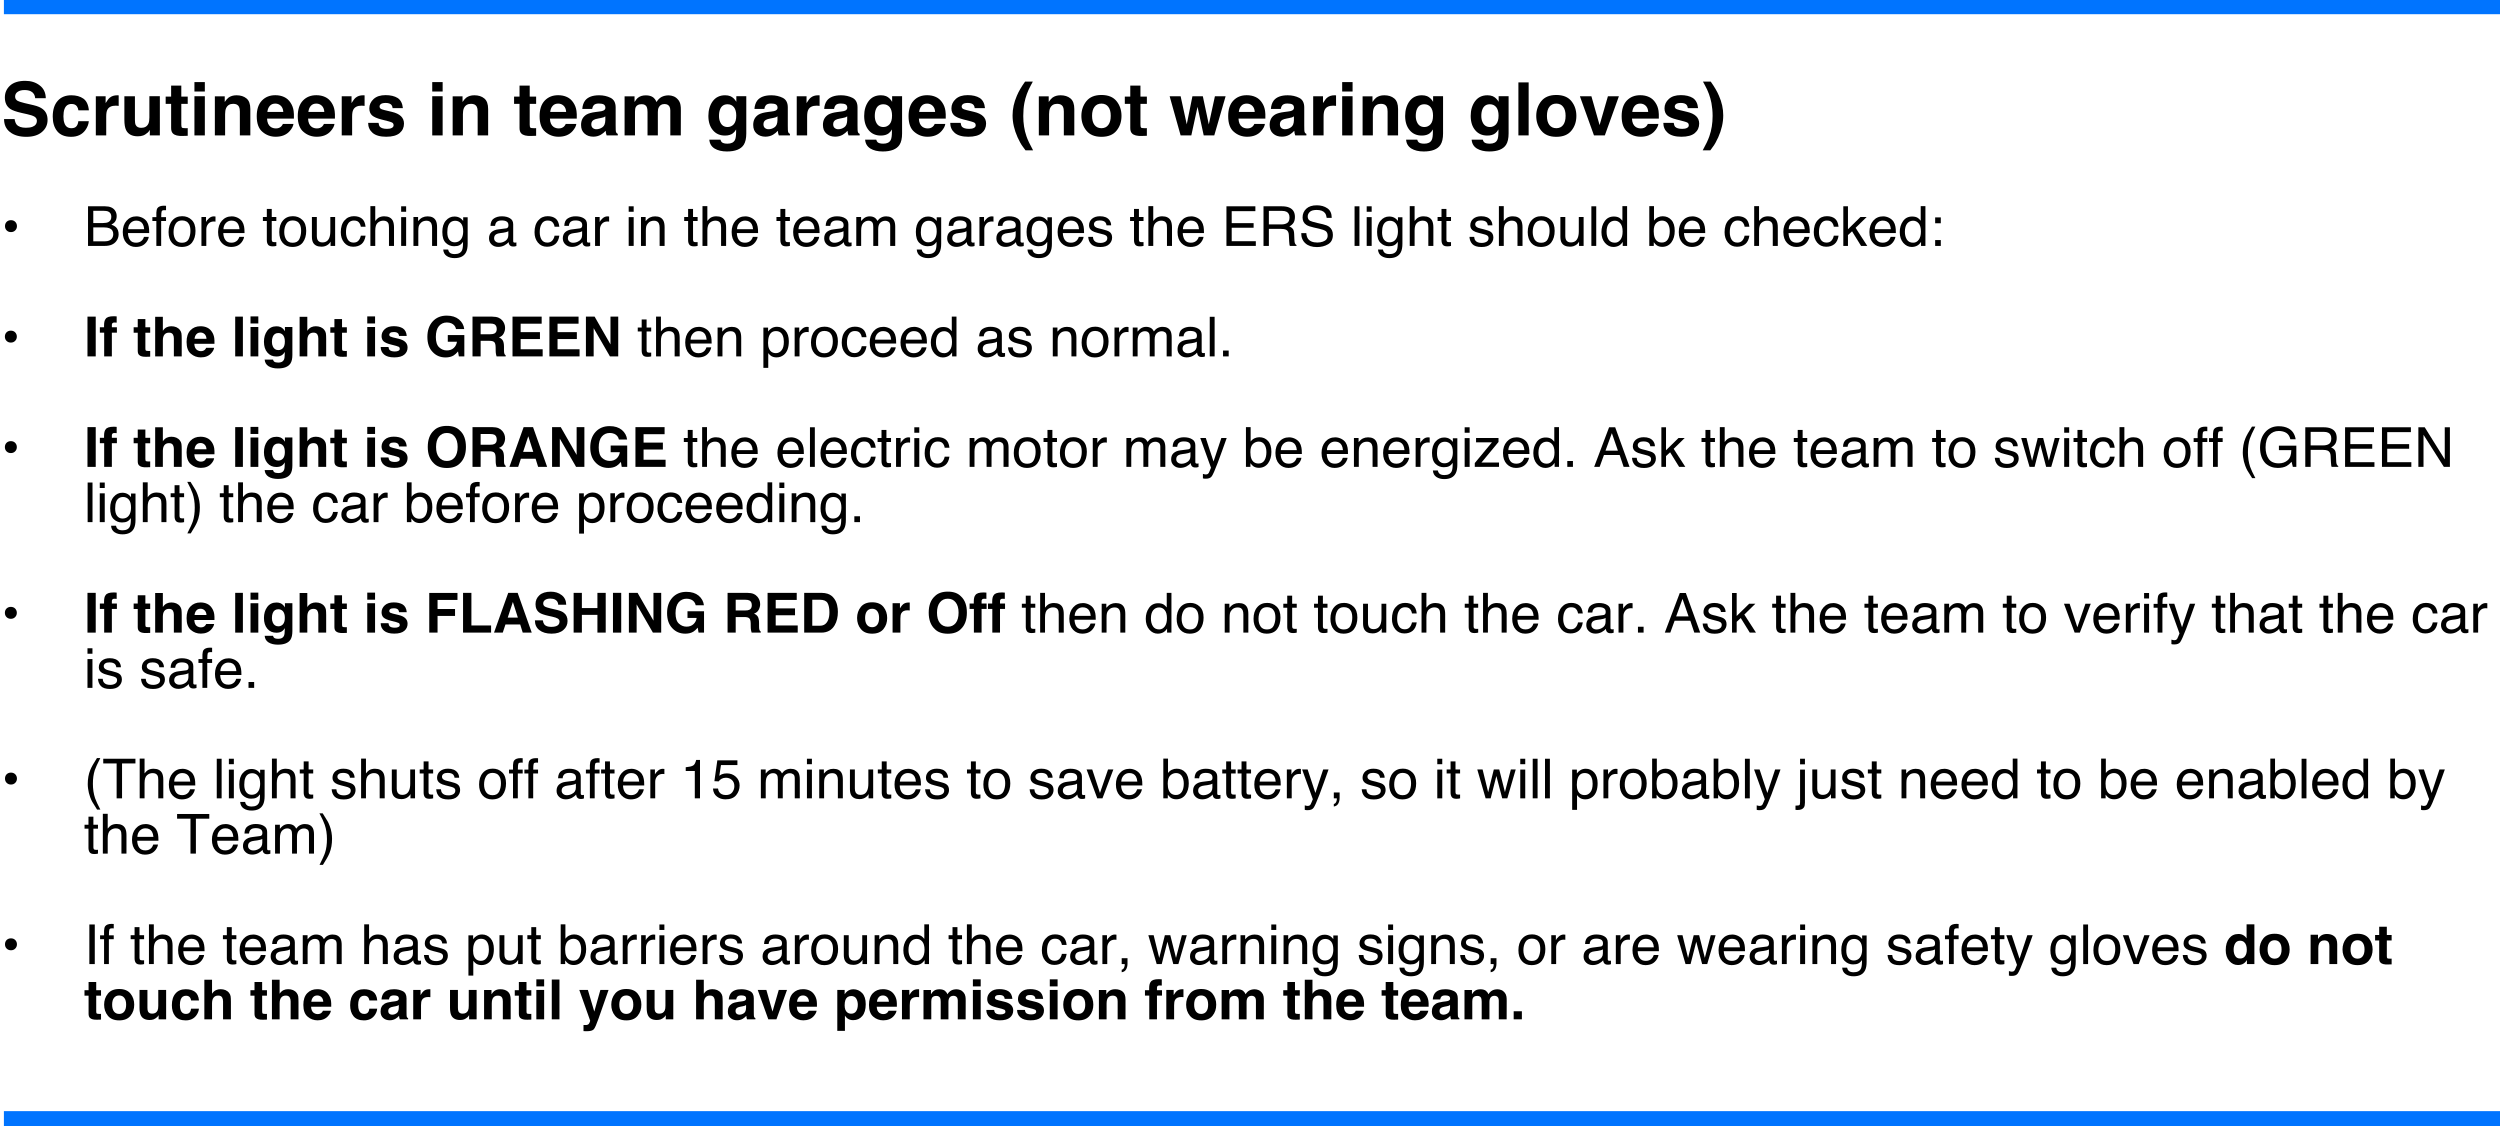 <?xml version="1.0" encoding="UTF-8"?><svg version="1.1" viewBox="0 0 2262 1020" xmlns="http://www.w3.org/2000/svg" xmlns:xlink="http://www.w3.org/1999/xlink"><defs><path d="M.521-.156C.517-.125.5-.093.471-.06 .426-.008.362.018.28.018 .212.018.152-.004.101-.048 .049-.091.023-.162.023-.261c0-.092.023-.163.07-.212C.14-.522.2-.546.275-.546c.044 0 .084.008.12.025 .035.016.064.042.087.078 .021.032.035.068.041.11 .004.024.005.06.004.105H.163c.002.054.019.091.05.113 .02.013.043.02.07.02 .028 0 .052-.008.07-.025 .009-.008.018-.021.025-.036h.143ZM.383-.319C.381-.356.369-.384.349-.403 .329-.422.305-.432.275-.432c-.032 0-.057.01-.075.031 -.018.02-.029.047-.033.082h.216Z" id="h"/><path d="M.208-.532V0H.067v-.532h.141Zm0-.192v.128H.067v-.128h.141Z" id="f"/><path d="M.525-.341H.383C.38-.361.374-.379.363-.395 .347-.417.323-.427.29-.427c-.047 0-.079.023-.096.07C.185-.333.18-.3.18-.259c0 .039.005.071.014.094 .016.045.048.067.094.067 .032 0 .055-.009.069-.027 .014-.017.022-.04.025-.068h.142c-.003.042-.019.082-.046.12C.434-.012.37.019.284.019 .199.019.136-.007.095-.058c-.04-.05-.06-.116-.06-.197 0-.092.022-.163.067-.214C.146-.52.208-.545.286-.545c.067 0 .121.015.164.045 .042.03.068.083.075.159Z" id="b"/><path d="M.013-.532h.156L.28-.14l.113-.392h.149L.351 0H.204L.013-.532Z" id="o"/><path d="M.064-.523h.087v.074c.021-.025.04-.044.057-.056 .029-.02.062-.03.099-.03 .041 0 .075.011.1.031 .015.012.028.029.039.052 .02-.028.043-.049.069-.062 .027-.014.056-.021.089-.021 .07 0 .118.026.144.077 .013.027.02.064.02.11v.348H.677v-.363c0-.035-.009-.059-.026-.072 -.018-.013-.039-.02-.064-.02 -.035 0-.064.012-.089.035C.473-.397.46-.358.46-.304v.304H.371v-.341c0-.036-.004-.062-.013-.078C.345-.443.32-.456.284-.456c-.034 0-.064.013-.091.039 -.027.026-.041.072-.041.14v.277H.064v-.523Z" id="C"/><path d="M.085-.106h.102V0H.085Z" id="T"/><path d="M.063-.717h.084v.416l.226-.222h.112l-.2.196L.496 0H.384L.221-.264l-.074.068V0H.063v-.717Z" id="J"/><path d="M.285-.059c.041 0 .075-.017.102-.052 .028-.034.041-.085.041-.154 0-.041-.006-.077-.018-.107C.387-.43.346-.458.285-.458c-.061 0-.102.03-.125.091 -.012.032-.018.074-.018.124 0 .04.006.075.018.103 .023.054.065.081.125.081ZM.058-.521h.085v.07C.161-.475.18-.493.201-.506c.029-.02.064-.03.104-.03 .059 0 .11.023.151.068 .041.046.062.111.062.195 0 .114-.03.195-.089.244C.391.002.347.018.297.018 .257.018.224.009.198-.008 .182-.018.165-.035.146-.059v.267H.058v-.729Z" id="S"/><path d="M.064-.72h.088v.268c.021-.027.04-.045.056-.056 .029-.018.064-.028.106-.028 .076 0 .128.027.155.08 .014.029.022.069.022.121V0H.4v-.33C.4-.368.396-.396.386-.414 .37-.443.34-.457.296-.457c-.037 0-.07.013-.099.038 -.03.025-.045.072-.045.142V0H.064v-.72Z" id="x"/><path d="M.085-.475c.037-.046.1-.07.189-.07 .059 0 .11.012.156.035 .045.023.068.066.068.131v.244c0 .017 0 .037.001.061 .001.018.003.031.008.037 .004.007.011.012.02.016V0H.376C.372-.011.369-.021.367-.03 .366-.04.364-.05.363-.063c-.019.021-.041.039-.066.054C.267.008.233.017.195.017 .147.017.107.003.076-.025 .045-.052.029-.091.029-.142c0-.065.025-.112.075-.142C.132-.3.173-.311.227-.318l.047-.006C.3-.327.318-.331.329-.336c.02-.008.03-.022.03-.039 0-.022-.008-.037-.023-.046C.321-.429.299-.433.27-.433c-.033 0-.057.008-.07.024C.19-.397.183-.38.18-.36H.046c.003-.046.016-.085.039-.115Zm.103.374c.013.011.029.017.048.017 .03 0 .058-.009.083-.027C.344-.128.357-.16.358-.207v-.052c-.008.006-.017.01-.026.014 -.009.003-.021.006-.037.009L.264-.23c-.03.005-.051.012-.063.019 -.022.013-.033.032-.033.059 0 .024.007.041.02.051Z" id="j"/><path d="M.658 0h-.15L.214-.511V0h-.14v-.72h.157l.287.503V-.72h.14V0Z" id="R"/><path d="M.117-.164c.002.029.01.052.022.067 .022.029.06.043.115.043 .032 0 .061-.007.086-.021C.365-.09.377-.111.377-.141c0-.023-.01-.04-.03-.051C.334-.2.309-.208.272-.217l-.07-.018C.158-.246.125-.258.104-.272 .066-.296.047-.329.047-.371c0-.049.018-.089.053-.12 .036-.03.084-.046.144-.046 .079 0 .136.023.171.07 .021.029.032.061.031.094H.363C.362-.392.355-.41.342-.427 .322-.45.287-.461.237-.461c-.033 0-.058.006-.075.019 -.017.012-.026.029-.026.05 0 .023.011.041.034.055 .013.008.032.015.058.021l.058.014c.063.016.105.03.127.045 .034.022.051.057.051.106 0 .046-.018.086-.053.12C.376.003.322.02.25.02 .172.02.117.002.084-.033 .052-.068.035-.112.032-.164h.085Z" id="D"/><path d="M.315-.429c-.047 0-.079.02-.097.06 -.009.021-.013.048-.013.081V0H.066v-.531H.2v.077c.018-.027.035-.047.051-.059C.28-.534.316-.545.36-.545c.055 0 .1.014.135.043 .035.029.052.077.052.144V0H.405v-.324c0-.028-.004-.049-.011-.064C.38-.416.354-.429.315-.429Z" id="g"/><path d="M.12-.255c0 .056.012.102.036.14 .024.038.062.057.114.057 .041 0 .074-.018.1-.053 .027-.035.04-.085.04-.15 0-.066-.014-.115-.041-.147 -.027-.032-.06-.048-.1-.048 -.044 0-.08.017-.108.051 -.027.034-.041.084-.041.15Zm.132-.277c.04 0 .074.008.101.025 .016.01.033.027.053.051V-.72h.085V0H.412v-.073c-.021.032-.045.056-.073.07C.311.011.279.019.243.019 .184.019.134-.006.091-.055 .049-.104.027-.169.027-.25c0-.077.02-.143.059-.198C.125-.504.18-.532.252-.532Z" id="H"/><path d="M.272-.057c.058 0 .098-.022.12-.066C.413-.167.424-.216.424-.27c0-.049-.007-.089-.023-.119C.376-.437.333-.461.273-.461c-.054 0-.093.02-.117.061 -.025.041-.037.091-.037.149 0 .055.012.102.037.139 .024.037.063.055.116.055Zm.003-.481c.068 0 .125.022.171.067 .047.045.07.111.07.199 0 .084-.02.154-.061.209C.414-.008.35.019.264.019 .192.019.135-.005.092-.054 .05-.103.029-.168.029-.25c0-.088.022-.158.067-.21C.14-.512.2-.538.275-.538Z" id="s"/><path d="M.071-.358c0-.032.01-.057.03-.078 .021-.02.046-.03.078-.03 .031 0 .057.01.077.03 .02.021.031.046.031.078 0 .031-.011.057-.031.077C.236-.26.21-.25.179-.25 .147-.25.122-.26.101-.281c-.02-.02-.03-.046-.03-.077Z" id="K"/><path d="M.509-.465c.045.056.067.123.067.2 0 .078-.022.145-.067.2C.464-.009.396.019.304.019 .213.019.145-.009.1-.065 .055-.12.032-.187.032-.265c0-.077.023-.144.068-.2 .045-.056.113-.084.204-.084 .092 0 .16.028.205.084Zm-.205.033c-.041 0-.072.015-.094.044 -.022.028-.033.069-.033.123 0 .053.011.094.033.123 .022.029.053.044.094.044 .04 0 .072-.015.093-.044C.419-.171.43-.212.43-.265 .43-.319.419-.36.397-.388 .376-.417.344-.432.304-.432Z" id="m"/><path d="M.132-.139c0 .025.009.045.028.06 .018.015.04.022.066.022 .031 0 .06-.007.089-.022 .049-.023.074-.062.074-.116v-.071c-.011.007-.025.012-.042.017 -.017.005-.033.008-.05.01l-.053.007c-.032.004-.056.01-.072.02 -.027.015-.04.039-.04.073Zm.213-.178c.02-.002.033-.011.04-.025C.389-.35.391-.361.391-.376c0-.03-.011-.052-.032-.065 -.021-.014-.052-.02-.091-.02 -.046 0-.079.012-.098.037 -.011.013-.018.034-.021.061H.067c.002-.065.022-.11.063-.135 .04-.025.086-.038.14-.038 .061 0 .111.012.149.036 .039.023.058.059.058.109v.301c0 .009.001.017.005.022 .004.006.012.008.024.008 .004 0 .008 0 .013 0 .005-.001.01-.002.016-.003v.065C.521.006.511.009.503.01 .496.011.486.011.474.011c-.03 0-.052-.011-.066-.032C.401-.032.396-.049.393-.069c-.018.023-.044.043-.077.061C.282.009.245.018.205.018 .157.018.117.003.086-.027 .055-.056.04-.093.04-.137c0-.049.015-.086.045-.113 .031-.027.07-.043.12-.049l.14-.018Z" id="B"/><path d="M.105-.523l.101.412 .102-.412h.098l.103.41 .107-.41h.088L.552 0H.46L.354-.405 .251 0H.16L.009-.523h.096Z" id="Y"/><path d="M.309-.099v.104L.243.007C.177.01.132-.002.108-.027 .092-.043.084-.067.084-.101v-.327H.01v-.099h.074v-.149h.138v.149h.087v.099H.222v.281c0 .022.003.035.008.041 .006.005.023.008.051.008 .004 0 .009 0 .014 0 .004-.001.009-.001.014-.001Z" id="e"/><path d="M.107-.523l.14.426 .146-.426h.096L.292 0H.198L.005-.523h.102Z" id="b1"/><path d="M.249-.532c.041 0 .077.01.107.03 .017.011.034.028.051.05v-.066h.081v.476c0 .066-.009.118-.029.157C.423.186.354.221.252.221 .196.221.149.209.11.183 .072.158.05.119.046.065h.089c.004.023.013.041.026.054 .02.02.051.029.093.029C.322.148.366.125.387.077c.012-.028.018-.078.017-.15 -.018.027-.039.047-.064.06 -.024.013-.057.019-.098.019 -.056 0-.106-.02-.148-.06C.051-.094.03-.161.03-.253c0-.088.021-.156.064-.205 .043-.05.094-.074.155-.074Zm.158.268c0-.064-.013-.112-.04-.144C.34-.439.306-.455.265-.455c-.062 0-.104.029-.127.087C.126-.337.12-.296.12-.246c0 .059.012.104.036.134 .024.031.056.047.096.047 .064 0 .108-.029.134-.086C.4-.183.407-.221.407-.264Z" id="A"/><path d="M.152-.523v.347c0 .027.005.049.013.066 .016.031.045.047.087.047 .062 0 .103-.028.125-.083 .012-.029.019-.069.019-.12v-.257h.087V0H.4l.001-.077c-.011.02-.025.036-.042.05C.325 0 .285.014.237.014 .162.014.111-.011.084-.061 .07-.087.063-.123.063-.167v-.356h.089Z" id="v"/><path d="M.082-.669h.089v.146h.083v.072H.171v.341c0 .018.006.031.018.037 .007.003.019.005.035.005 .004 0 .008 0 .013 0 .005 0 .011-.001.017-.001V0C.244.003.234.005.223.006 .212.008.2.008.188.008c-.042 0-.069-.01-.084-.031C.089-.044.082-.071.082-.105v-.346H.011v-.072h.071v-.146Z" id="u"/><path d="M.598-.717v.085H.356V0H.258v-.632H.016v-.085h.582Z" id="c1"/><path d="M.064-.72h.149V0H.064Z" id="L"/><path d="M.314-.724v.113C.307-.612.294-.613.275-.613 .257-.614.244-.609.237-.601c-.007.009-.01.018-.01.029v.045h.091v.098H.227V0H.088v-.429H.01v-.098h.076v-.035c0-.056.01-.096.029-.117 .02-.032.069-.048.146-.048 .009 0 .017 0 .024.001 .007 0 .017.001.029.002Z" id="M"/><path d="M.546-.313V0H.404v-.324c0-.028-.005-.051-.015-.069C.376-.418.352-.43.317-.43c-.037 0-.065.012-.084.037 -.019.024-.028.059-.028.105v.288H.066v-.717h.139v.254c.02-.031.043-.052.07-.065C.301-.54.329-.546.358-.546c.033 0 .063.006.09.017 .027.012.049.029.066.052 .015.02.024.041.027.062 .003.021.005.055.005.102Z" id="N"/><path d="M2878.54 1151.59h1393.94v68.447H2878.54Z" id="e1"/><path d="M.282-.535c.037 0 .073.009.108.026 .035.018.061.04.08.068 .017.026.029.057.035.092 .005.024.008.063.008.116H.129c.002.053.015.095.038.127s.06.048.109.048c.046 0 .082-.015.11-.045 .015-.018.026-.038.033-.061h.086C.503-.145.496-.123.483-.1 .47-.076.455-.057.439-.042 .413-.016.38.002.34.011 .319.016.295.019.269.019 .203.019.148-.005.103-.052 .058-.1.035-.166.035-.251c0-.084.023-.153.069-.205 .045-.052.105-.079.178-.079Zm.14.232C.419-.341.41-.372.397-.395 .373-.437.333-.458.277-.458c-.041 0-.074.015-.102.044 -.027.029-.042.066-.043.111h.29Z" id="q"/><path d="M.067-.523H.15v.09C.157-.45.174-.472.201-.497c.026-.025.057-.038.092-.038 .002 0 .004 0 .008.001 .004 0 .011.001.02.002v.093C.316-.44.311-.441.307-.441 .302-.442.298-.442.292-.442c-.044 0-.078.014-.102.043 -.023.028-.035.061-.035.098v.301H.067v-.523Z" id="t"/><path d="M.395.02C.292.02.213-.008.159-.064 .086-.133.049-.232.049-.361c0-.132.037-.231.11-.297 .054-.056.133-.084.236-.084 .102 0 .181.028.235.084 .073.066.109.165.109.297 0 .129-.036.228-.109.297C.576-.008.497.02.395.02Zm.142-.193C.571-.217.589-.28.589-.361c0-.081-.018-.143-.053-.187C.501-.592.454-.614.395-.614c-.06 0-.108.022-.143.066 -.036.044-.053.106-.053.187s.017.144.053.188c.035.044.083.066.143.066 .059 0 .106-.022.142-.066Z" id="U"/><path d="M.391-.523h.097c-.012.034-.04.11-.082.23 -.032.089-.059.163-.08.219C.275.06.239.141.218.17 .197.2.162.214.111.214c-.013 0-.022 0-.029-.001C.076.212.067.21.058.208V.127c.015.005.026.007.033.008 .007.001.013.002.018.002C.125.137.137.134.145.129 .152.123.159.117.164.109 .166.106.172.093.182.069 .192.045.199.027.204.015L.01-.523h.1l.14.426 .141-.426Z" id="W"/><path d="M.085-.717h.523v.088H.18v.217h.396v.083H.18v.244h.436v.085H.085v-.717Z" id="E"/><path d="M.333-.404c-.056 0-.094.018-.113.055 -.011.02-.016.052-.016.095V0H.063v-.532h.133v.093c.022-.036.04-.06.056-.073 .026-.022.06-.033.102-.033l.019.001v.143C.364-.402.356-.403.349-.403 .342-.404.337-.404.333-.404Z" id="c"/><path d="M.296-.729c-.051.099-.084.172-.1.219 -.023.072-.034.154-.034.247 0 .095.013.181.039.259C.217.044.25.114.297.204H.238C.191.13.161.083.15.062 .139.042.126.014.113-.021 .095-.07.082-.121.075-.176 .071-.204.069-.231.069-.257c0-.096.015-.182.046-.257 .019-.048.059-.12.12-.215h.061Z" id="Z"/><path d="M.337-.104c.036 0 .065-.004.087-.012 .042-.015.063-.043.063-.083 0-.024-.011-.042-.031-.055C.435-.267.402-.278.357-.288L.281-.305C.206-.322.155-.34.126-.36 .077-.394.053-.445.053-.516 .053-.581.077-.634.124-.677 .17-.719.239-.741.33-.741c.076 0 .141.02.194.061 .054.04.082.098.084.175H.464C.461-.549.442-.579.407-.598 .384-.61.355-.616.32-.616c-.039 0-.07.008-.093.024 -.023.015-.035.037-.035.065 0 .026.012.045.035.058 .014.008.045.018.093.03l.124.029c.055.013.096.031.123.053 .043.033.065.082.065.147 0 .065-.025.12-.076.163 -.05.044-.121.066-.213.066C.25.019.176-.003.122-.046 .068-.088.042-.147.042-.222h.143c.005.033.014.057.027.074 .024.029.066.044.125.044Z" id="a"/><path d="M.086-.603c.002-.036.008-.063.019-.08 .021-.03.061-.045.119-.045 .006 0 .011.001.017.001 .006 0 .013.001.02.001v.08c-.009 0-.015-.001-.02-.001 -.004 0-.007 0-.011 0 -.027 0-.043.007-.048.021 -.005.014-.008.049-.008.105h.087v.07H.173V0H.086v-.451H.014v-.07h.072v-.082Z" id="r"/><path d="M.432-.508c.041.027.065.073.071.138H.364C.362-.388.357-.402.349-.413 .334-.431.308-.441.271-.441c-.03 0-.052.005-.065.014 -.013.01-.019.021-.019.033 0 .016.007.028.021.035 .013.008.062.02.145.039 .055.013.096.032.124.059 .027.026.041.06.041.1 0 .053-.02.096-.059.129 -.039.033-.1.05-.182.05C.194.018.132 0 .092-.035 .052-.07.032-.115.032-.17h.141c.003.025.01.042.019.053 .018.018.05.028.096.028 .027 0 .049-.004.065-.013 .016-.008.024-.02.024-.036 0-.016-.006-.028-.019-.036C.345-.182.297-.196.213-.216 .153-.231.11-.25.085-.272 .061-.294.048-.326.048-.368c0-.049.02-.091.058-.126C.145-.53.199-.547.269-.547c.066 0 .121.013.163.039Z" id="i"/><path d="M.498-.148H.232L.183 0H.025l.257-.72h.17L.707 0H.544L.498-.148ZM.456-.272l-.09-.283 -.093.283h.183Z" id="V"/><path d="M.067-.717h.088V0H.067Z" id="G"/><path d="M.215.093C.23.106.256.112.291.112c.05 0 .084-.016.101-.05C.403.041.408.004.408-.046v-.035c-.013.023-.027.04-.043.052C.338-.008.302.002.257.002 .189.002.134-.022.094-.07 .053-.118.032-.183.032-.265c0-.079.02-.145.059-.199 .04-.054.096-.081.168-.081 .026 0 .05.004.07.012 .033.014.061.04.082.077v-.076h.135v.505c0 .068-.012.12-.035.155 -.039.06-.116.09-.228.09C.215.218.159.204.116.178 .073.151.049.111.045.058h.151C.2.074.207.086.215.093ZM.192-.182c.019.045.053.068.101.068 .033 0 .061-.013.083-.037C.398-.176.41-.215.41-.269c0-.05-.011-.088-.032-.115C.356-.41.328-.423.292-.423c-.049 0-.083.023-.101.069 -.01.024-.015.054-.015.09 0 .031.005.058.016.082Z" id="l"/><path d="M.064-.523h.084v.074c.025-.03.051-.052.079-.066 .027-.013.058-.02.092-.02 .074 0 .124.026.15.078 .015.028.022.069.022.122V0h-.09v-.33c0-.031-.004-.057-.014-.077C.372-.439.343-.456.302-.456c-.021 0-.038.003-.051.007 -.024.007-.045.021-.063.043 -.015.017-.025.035-.029.053 -.004.019-.007.045-.007.079V0H.064v-.523Z" id="z"/><path d="M.289-.358c0 .031-.011.057-.031.077C.238-.26.212-.25.181-.25 .149-.25.124-.26.103-.281c-.02-.02-.03-.046-.03-.077 0-.032.01-.057.03-.078 .021-.02.046-.03.078-.03 .031 0 .057.01.077.03 .02.021.031.046.031.078Z" id="p"/><path d="M.41-.389c.045 0 .081-.009.108-.027 .026-.018.04-.051.04-.099 0-.051-.019-.086-.056-.104 -.02-.01-.046-.015-.08-.015H.185v.245H.41ZM.088-.717H.42c.055 0 .1.008.135.024 .068.03.101.087.101.169 0 .043-.009.078-.026.106 -.018.027-.043.049-.075.065 .028.012.049.027.063.045 .015.019.022.049.024.091l.004.096c0 .027.003.048.006.061 .006.023.017.037.032.044v.016h-.12C.561-.006.559-.014.557-.024 .555-.034.553-.053.552-.081L.546-.2C.544-.247.526-.278.494-.294 .475-.303.446-.308.406-.308H.185v.308H.088v-.717Z" id="F"/><path d="M.518-.018C.478.007.429.019.371.019 .276.019.198-.014.137-.08 .073-.146.042-.237.042-.353c0-.116.032-.21.096-.28 .064-.07.149-.105.254-.105 .092 0 .165.023.221.069 .055.047.087.105.095.174H.56C.549-.544.521-.579.477-.598 .452-.609.424-.614.394-.614c-.058 0-.106.022-.143.065 -.037.044-.056.11-.056.198 0 .088.02.151.061.188 .04.037.086.055.138.055 .05 0 .091-.014.124-.044C.55-.181.57-.219.577-.266H.411v-.12H.71v.386H.611L.596-.09c-.029.034-.055.058-.078.072Z" id="O"/><path d="M.064-.521h.09V0h-.09v-.521Zm0-.196h.09v.099h-.09v-.099Z" id="y"/><path d="M.406-.075c-.001.001-.004.006-.01.014 -.005.009-.011.016-.018.022 -.022.019-.043.033-.063.04C.294.008.271.012.243.012 .164.012.111-.017.084-.073 .069-.104.061-.151.061-.211v-.321h.143v.321c0 .03.003.053.01.068 .013.027.038.04.075.04 .048 0 .08-.019.098-.057C.396-.181.4-.208.4-.243v-.289h.142V0H.406v-.075Z" id="d"/><path d="M.577-.314H.228v.185h.398V0H.081v-.72h.527v.128h-.38v.153h.349v.125Z" id="Q"/><path d="M.444-.294L.335-.611 .22-.294h.224ZM.285-.717h.11L.655 0H.548L.476-.215H.192L.114 0H.015l.27-.717Z" id="X"/><path d="M.058-.72h.085v.261c.019-.026.042-.045.069-.058 .027-.013.056-.02.087-.02 .065 0 .118.023.158.068 .041.044.061.11.061.198 0 .082-.02.151-.06.206 -.04.054-.096.082-.166.082 -.04 0-.074-.01-.101-.029C.175-.024.157-.042.139-.067v.067H.058v-.72Zm.228.659c.048 0 .083-.019.107-.057 .023-.037.035-.087.035-.149 0-.055-.012-.101-.035-.137C.369-.44.334-.458.289-.458c-.04 0-.076.015-.106.044 -.03.03-.045.079-.045.147 0 .049.006.089.019.12 .023.057.066.086.129.086Z" id="I"/><path d="M.364-.386C.352-.411.329-.424.295-.424c-.04 0-.066.013-.08.038 -.008.015-.011.037-.011.066V0H.063v-.531h.135v.077c.017-.027.033-.047.049-.059 .027-.021.062-.031.105-.031 .04 0 .073.009.098.027 .02.017.036.038.046.064 .018-.031.041-.054.068-.069C.593-.537.625-.544.66-.544c.023 0 .046.005.069.014 .023.009.043.025.062.048 .015.018.025.041.03.068 .004.018.005.044.005.079L.825 0H.683v-.339c0-.02-.004-.037-.01-.05C.66-.413.638-.426.604-.426c-.038 0-.064.016-.079.048 -.008.017-.011.037-.011.061V0h-.14v-.317c0-.031-.004-.054-.01-.069Z" id="k"/><path d="M.382-.282H.227V0H.08v-.72h.353c.05.001.089.007.116.019 .027.011.05.028.069.05 .016.018.028.039.037.061 .009.022.014.047.014.075 0 .035-.009.068-.026.101s-.046.057-.085.07c.033.014.056.033.07.057 .014.025.021.062.021.113v.048c0 .033.001.055.004.067 .004.018.013.032.027.041V0H.515C.51-.016.507-.029.505-.039 .501-.059.499-.079.499-.101L.498-.167C.497-.213.489-.244.472-.259 .456-.275.426-.282.382-.282Zm.091-.131c.03-.014.045-.041.045-.081 0-.044-.014-.073-.043-.088C.458-.59.434-.595.401-.595H.227v.194h.17c.034 0 .059-.004.076-.012Z" id="P"/><path d="M.083.102C.105.098.121.082.13.055 .135.04.138.026.138.012c0-.002 0-.004-.001-.006 0-.002 0-.004-.001-.006H.083v-.106h.105v.098C.188.031.18.065.164.094 .148.124.121.142.083.148V.102Z" id="d1"/><path d="M.266-.538c.059 0 .107.014.144.043 .037.029.059.078.067.148H.391C.386-.379.374-.406.355-.427 .337-.449.307-.459.266-.459c-.056 0-.096.027-.12.082 -.016.035-.023.079-.023.131 0 .052.011.096.033.132 .022.036.057.054.104.054 .037 0 .066-.011.087-.034 .021-.022.036-.052.044-.091h.086c-.01.069-.035.12-.074.152 -.039.032-.089.048-.15.048C.185.015.131-.01.09-.06 .049-.11.029-.172.029-.247c0-.092.022-.163.067-.214 .044-.052.101-.077.17-.077Z" id="w"/><path d="M.068-.72h.139V0H.068Z" id="n"/><path d="M.035.204C.086.103.12.03.135-.017c.023-.07.034-.152.034-.246s-.013-.18-.04-.258C.113-.569.081-.639.033-.729h.059c.05.08.081.129.091.148 .011.019.022.045.035.078 .015.04.027.08.033.12 .007.04.01.078.01.115 0 .096-.015.182-.046.258C.196.038.156.11.096.204H.035Z" id="a1"/></defs><g transform="translate(-2939.04-1125)"><g transform="matrix(2.91 0 0 1.122-4851.27-1.709)"><g transform="matrix(.344 0 0 .891 2677.38 1070.65)"><g><use transform="matrix(66.667 0 0 66.667 0 47.982)" xlink:href="#a"/><use transform="matrix(66.667 0 0 66.667 44.466 47.982)" xlink:href="#b"/><use transform="matrix(66.667 0 0 66.667 81.543 47.982)" xlink:href="#c"/><use transform="matrix(66.667 0 0 66.667 107.487 47.982)" xlink:href="#d"/><use transform="matrix(66.667 0 0 66.667 148.21 47.982)" xlink:href="#e"/><use transform="matrix(66.667 0 0 66.667 170.41 47.982)" xlink:href="#f"/><use transform="matrix(66.667 0 0 66.667 188.932 47.982)" xlink:href="#g"/><use transform="matrix(66.667 0 0 66.667 229.655 47.982)" xlink:href="#h"/><use transform="matrix(66.667 0 0 66.667 266.732 47.982)" xlink:href="#h"/><use transform="matrix(66.667 0 0 66.667 303.809 47.982)" xlink:href="#c"/><use transform="matrix(66.667 0 0 66.667 329.753 47.982)" xlink:href="#i"/><use transform="matrix(66.667 0 0 66.667 385.352 47.982)" xlink:href="#f"/><use transform="matrix(66.667 0 0 66.667 403.874 47.982)" xlink:href="#g"/><use transform="matrix(66.667 0 0 66.667 463.118 47.982)" xlink:href="#e"/><use transform="matrix(66.667 0 0 66.667 485.319 47.982)" xlink:href="#h"/><use transform="matrix(66.667 0 0 66.667 522.396 47.982)" xlink:href="#j"/><use transform="matrix(66.667 0 0 66.667 559.473 47.982)" xlink:href="#k"/><use transform="matrix(66.667 0 0 66.667 637.272 47.982)" xlink:href="#l"/><use transform="matrix(66.667 0 0 66.667 677.995 47.982)" xlink:href="#j"/><use transform="matrix(66.667 0 0 66.667 715.072 47.982)" xlink:href="#c"/><use transform="matrix(66.667 0 0 66.667 741.016 47.982)" xlink:href="#j"/><use transform="matrix(66.667 0 0 66.667 778.092 47.982)" xlink:href="#l"/><use transform="matrix(66.667 0 0 66.667 818.815 47.982)" xlink:href="#h"/><use transform="matrix(66.667 0 0 66.667 855.892 47.982)" xlink:href="#i"/><path d="M.218.202L.183.154C.161.126.137.083.111.026 .066-.075.043-.174.043-.272c0-.09.02-.178.058-.266 .025-.06.063-.124.112-.193h.105l-.029.054c-.041.075-.07.154-.086.237 -.01.054-.015.113-.015.176 0 .1.014.192.043.275 .017.05.047.113.09.191H.218Z" transform="matrix(66.667 0 0 66.667 911.491 47.982)"/><use transform="matrix(66.667 0 0 66.667 933.691 47.982)" xlink:href="#g"/><use transform="matrix(66.667 0 0 66.667 974.414 47.982)" xlink:href="#m"/><use transform="matrix(66.667 0 0 66.667 1015.14 47.982)" xlink:href="#e"/><path d="M.469 0L.385-.388 .301 0H.156L.007-.532h.149l.083.382 .077-.382h.141l.081.383 .083-.383h.145L.612 0H.469Z" transform="matrix(66.667 0 0 66.667 1055.86 47.982)"/><use transform="matrix(66.667 0 0 66.667 1107.71 47.982)" xlink:href="#h"/><use transform="matrix(66.667 0 0 66.667 1144.79 47.982)" xlink:href="#j"/><use transform="matrix(66.667 0 0 66.667 1181.87 47.982)" xlink:href="#c"/><use transform="matrix(66.667 0 0 66.667 1207.81 47.982)" xlink:href="#f"/><use transform="matrix(66.667 0 0 66.667 1226.33 47.982)" xlink:href="#g"/><use transform="matrix(66.667 0 0 66.667 1267.06 47.982)" xlink:href="#l"/><use transform="matrix(66.667 0 0 66.667 1326.3 47.982)" xlink:href="#l"/><use transform="matrix(66.667 0 0 66.667 1367.02 47.982)" xlink:href="#n"/><use transform="matrix(66.667 0 0 66.667 1385.55 47.982)" xlink:href="#m"/><use transform="matrix(66.667 0 0 66.667 1426.27 47.982)" xlink:href="#o"/><use transform="matrix(66.667 0 0 66.667 1463.35 47.982)" xlink:href="#h"/><use transform="matrix(66.667 0 0 66.667 1500.42 47.982)" xlink:href="#i"/><path d="M.148.154L.113.202H.01C.053.124.083.061.1.011c.029-.083.044-.175.044-.275 0-.063-.006-.122-.016-.176C.112-.523.083-.602.042-.677L.013-.731h.105c.049.069.087.133.112.193 .039.088.058.176.058.266 0 .098-.023.197-.068.298 -.026.057-.05.1-.072.128Z" transform="matrix(66.667 0 0 66.667 1537.5 47.982)"/><use transform="matrix(50 0 0 50 0 147.982)" xlink:href="#p"/><path d="M.346-.414c.041 0 .073-.006.095-.017 .036-.018.054-.05.054-.097s-.019-.078-.057-.095C.417-.632.385-.636.342-.636H.169v.222h.177Zm.032.331c.06 0 .102-.017.128-.052C.522-.157.53-.183.53-.214 .53-.266.507-.301.46-.32 .435-.33.403-.335.362-.335H.169v.252h.209ZM.074-.717h.308c.084 0 .144.025.179.075 .021.03.031.064.031.102 0 .046-.013.083-.038.112 -.014.015-.033.029-.058.042 .037.014.064.03.083.047 .032.031.048.075.048.13 0 .046-.015.088-.044.125 -.043.056-.112.084-.206.084H.074v-.717Z" transform="matrix(50 0 0 50 75 147.982)"/><use transform="matrix(50 0 0 50 108.35 147.982)" xlink:href="#q"/><use transform="matrix(50 0 0 50 136.157 147.982)" xlink:href="#r"/><use transform="matrix(50 0 0 50 150.049 147.982)" xlink:href="#s"/><use transform="matrix(50 0 0 50 177.856 147.982)" xlink:href="#t"/><use transform="matrix(50 0 0 50 194.507 147.982)" xlink:href="#q"/><use transform="matrix(50 0 0 50 236.206 147.982)" xlink:href="#u"/><use transform="matrix(50 0 0 50 250.098 147.982)" xlink:href="#s"/><use transform="matrix(50 0 0 50 277.905 147.982)" xlink:href="#v"/><use transform="matrix(50 0 0 50 305.713 147.982)" xlink:href="#w"/><use transform="matrix(50 0 0 50 330.713 147.982)" xlink:href="#x"/><use transform="matrix(50 0 0 50 358.521 147.982)" xlink:href="#y"/><use transform="matrix(50 0 0 50 369.629 147.982)" xlink:href="#z"/><use transform="matrix(50 0 0 50 397.437 147.982)" xlink:href="#A"/><use transform="matrix(50 0 0 50 439.136 147.982)" xlink:href="#B"/><use transform="matrix(50 0 0 50 480.835 147.982)" xlink:href="#w"/><use transform="matrix(50 0 0 50 505.835 147.982)" xlink:href="#B"/><use transform="matrix(50 0 0 50 533.643 147.982)" xlink:href="#t"/><use transform="matrix(50 0 0 50 564.185 147.982)" xlink:href="#y"/><use transform="matrix(50 0 0 50 575.293 147.982)" xlink:href="#z"/><use transform="matrix(50 0 0 50 616.992 147.982)" xlink:href="#u"/><use transform="matrix(50 0 0 50 630.884 147.982)" xlink:href="#x"/><use transform="matrix(50 0 0 50 658.691 147.982)" xlink:href="#q"/><use transform="matrix(50 0 0 50 700.391 147.982)" xlink:href="#u"/><use transform="matrix(50 0 0 50 714.282 147.982)" xlink:href="#q"/><use transform="matrix(50 0 0 50 742.09 147.982)" xlink:href="#B"/><use transform="matrix(50 0 0 50 769.897 147.982)" xlink:href="#C"/><use transform="matrix(50 0 0 50 825.439 147.982)" xlink:href="#A"/><use transform="matrix(50 0 0 50 853.247 147.982)" xlink:href="#B"/><use transform="matrix(50 0 0 50 881.055 147.982)" xlink:href="#t"/><use transform="matrix(50 0 0 50 897.705 147.982)" xlink:href="#B"/><use transform="matrix(50 0 0 50 925.513 147.982)" xlink:href="#A"/><use transform="matrix(50 0 0 50 953.32 147.982)" xlink:href="#q"/><use transform="matrix(50 0 0 50 981.128 147.982)" xlink:href="#D"/><use transform="matrix(50 0 0 50 1020.02 147.982)" xlink:href="#u"/><use transform="matrix(50 0 0 50 1033.91 147.982)" xlink:href="#x"/><use transform="matrix(50 0 0 50 1061.72 147.982)" xlink:href="#q"/><use transform="matrix(50 0 0 50 1103.42 147.982)" xlink:href="#E"/><use transform="matrix(50 0 0 50 1136.77 147.982)" xlink:href="#F"/><path d="M.14-.231c.002.04.012.073.028.099 .033.047.089.071.171.071 .036 0 .07-.005.099-.016 .058-.02.087-.056.087-.108 0-.039-.012-.067-.036-.084C.464-.285.425-.299.373-.311L.275-.333C.212-.347.167-.363.141-.38 .095-.41.072-.455.072-.515c0-.064.023-.117.067-.158 .045-.042.108-.062.19-.062 .075 0 .139.018.191.054 .053.036.079.094.079.174H.508C.503-.545.493-.575.477-.595 .447-.633.397-.651.326-.651c-.058 0-.099.012-.124.036 -.025.024-.037.052-.037.084 0 .035.014.061.043.077 .02.01.063.023.131.039l.1.023c.049.011.086.026.113.045 .045.034.068.083.068.146 0 .08-.029.137-.087.171C.476.004.409.021.332.021 .243.021.173-.002.123-.047 .072-.093.047-.154.048-.231H.14Z" transform="matrix(50 0 0 50 1172.88 147.982)"/><use transform="matrix(50 0 0 50 1220.12 147.982)" xlink:href="#G"/><use transform="matrix(50 0 0 50 1231.23 147.982)" xlink:href="#y"/><use transform="matrix(50 0 0 50 1242.33 147.982)" xlink:href="#A"/><use transform="matrix(50 0 0 50 1270.14 147.982)" xlink:href="#x"/><use transform="matrix(50 0 0 50 1297.95 147.982)" xlink:href="#u"/><use transform="matrix(50 0 0 50 1325.73 147.982)" xlink:href="#D"/><use transform="matrix(50 0 0 50 1350.73 147.982)" xlink:href="#x"/><use transform="matrix(50 0 0 50 1378.54 147.982)" xlink:href="#s"/><use transform="matrix(50 0 0 50 1406.35 147.982)" xlink:href="#v"/><use transform="matrix(50 0 0 50 1434.16 147.982)" xlink:href="#G"/><use transform="matrix(50 0 0 50 1445.26 147.982)" xlink:href="#H"/><use transform="matrix(50 0 0 50 1486.96 147.982)" xlink:href="#I"/><use transform="matrix(50 0 0 50 1514.77 147.982)" xlink:href="#q"/><use transform="matrix(50 0 0 50 1556.47 147.982)" xlink:href="#w"/><use transform="matrix(50 0 0 50 1581.47 147.982)" xlink:href="#x"/><use transform="matrix(50 0 0 50 1609.28 147.982)" xlink:href="#q"/><use transform="matrix(50 0 0 50 1637.08 147.982)" xlink:href="#w"/><use transform="matrix(50 0 0 50 1662.08 147.982)" xlink:href="#J"/><use transform="matrix(50 0 0 50 1687.08 147.982)" xlink:href="#q"/><use transform="matrix(50 0 0 50 1714.89 147.982)" xlink:href="#H"/><path d="M.111-.516h.102v.106H.111v-.106Zm0 .41h.102v.106H.111v-.106Z" transform="matrix(50 0 0 50 1742.7 147.982)"/><use transform="matrix(50 0 0 50 0 247.982)" xlink:href="#K"/><use transform="matrix(50 0 0 50 75 247.982)" xlink:href="#L"/><use transform="matrix(50 0 0 50 88.892 247.982)" xlink:href="#M"/><use transform="matrix(50 0 0 50 119.434 247.982)" xlink:href="#e"/><use transform="matrix(50 0 0 50 136.084 247.982)" xlink:href="#N"/><use transform="matrix(50 0 0 50 166.626 247.982)" xlink:href="#h"/><use transform="matrix(50 0 0 50 208.325 247.982)" xlink:href="#n"/><use transform="matrix(50 0 0 50 222.217 247.982)" xlink:href="#f"/><use transform="matrix(50 0 0 50 236.108 247.982)" xlink:href="#l"/><use transform="matrix(50 0 0 50 266.65 247.982)" xlink:href="#N"/><use transform="matrix(50 0 0 50 297.192 247.982)" xlink:href="#e"/><use transform="matrix(50 0 0 50 327.734 247.982)" xlink:href="#f"/><use transform="matrix(50 0 0 50 341.626 247.982)" xlink:href="#i"/><use transform="matrix(50 0 0 50 383.325 247.982)" xlink:href="#O"/><use transform="matrix(50 0 0 50 422.217 247.982)" xlink:href="#P"/><use transform="matrix(50 0 0 50 458.325 247.982)" xlink:href="#Q"/><use transform="matrix(50 0 0 50 491.675 247.982)" xlink:href="#Q"/><use transform="matrix(50 0 0 50 525.024 247.982)" xlink:href="#R"/><use transform="matrix(50 0 0 50 575.024 247.982)" xlink:href="#u"/><use transform="matrix(50 0 0 50 588.916 247.982)" xlink:href="#x"/><use transform="matrix(50 0 0 50 616.724 247.982)" xlink:href="#q"/><use transform="matrix(50 0 0 50 644.531 247.982)" xlink:href="#z"/><use transform="matrix(50 0 0 50 686.23 247.982)" xlink:href="#S"/><use transform="matrix(50 0 0 50 714.038 247.982)" xlink:href="#t"/><use transform="matrix(50 0 0 50 730.688 247.982)" xlink:href="#s"/><use transform="matrix(50 0 0 50 758.496 247.982)" xlink:href="#w"/><use transform="matrix(50 0 0 50 783.496 247.982)" xlink:href="#q"/><use transform="matrix(50 0 0 50 811.304 247.982)" xlink:href="#q"/><use transform="matrix(50 0 0 50 839.111 247.982)" xlink:href="#H"/><use transform="matrix(50 0 0 50 880.811 247.982)" xlink:href="#B"/><use transform="matrix(50 0 0 50 908.618 247.982)" xlink:href="#D"/><use transform="matrix(50 0 0 50 947.51 247.982)" xlink:href="#z"/><use transform="matrix(50 0 0 50 975.317 247.982)" xlink:href="#s"/><use transform="matrix(50 0 0 50 1003.12 247.982)" xlink:href="#t"/><use transform="matrix(50 0 0 50 1019.78 247.982)" xlink:href="#C"/><use transform="matrix(50 0 0 50 1061.43 247.982)" xlink:href="#B"/><use transform="matrix(50 0 0 50 1089.23 247.982)" xlink:href="#G"/><use transform="matrix(50 0 0 50 1100.34 247.982)" xlink:href="#T"/><use transform="matrix(50 0 0 50 0 347.982)" xlink:href="#K"/><use transform="matrix(50 0 0 50 75 347.982)" xlink:href="#L"/><use transform="matrix(50 0 0 50 88.892 347.982)" xlink:href="#M"/><use transform="matrix(50 0 0 50 119.434 347.982)" xlink:href="#e"/><use transform="matrix(50 0 0 50 136.084 347.982)" xlink:href="#N"/><use transform="matrix(50 0 0 50 166.626 347.982)" xlink:href="#h"/><use transform="matrix(50 0 0 50 208.325 347.982)" xlink:href="#n"/><use transform="matrix(50 0 0 50 222.217 347.982)" xlink:href="#f"/><use transform="matrix(50 0 0 50 236.108 347.982)" xlink:href="#l"/><use transform="matrix(50 0 0 50 266.65 347.982)" xlink:href="#N"/><use transform="matrix(50 0 0 50 297.192 347.982)" xlink:href="#e"/><use transform="matrix(50 0 0 50 327.734 347.982)" xlink:href="#f"/><use transform="matrix(50 0 0 50 341.626 347.982)" xlink:href="#i"/><use transform="matrix(50 0 0 50 383.325 347.982)" xlink:href="#U"/><use transform="matrix(50 0 0 50 422.217 347.982)" xlink:href="#P"/><use transform="matrix(50 0 0 50 458.325 347.982)" xlink:href="#V"/><use transform="matrix(50 0 0 50 494.434 347.982)" xlink:href="#R"/><use transform="matrix(50 0 0 50 530.542 347.982)" xlink:href="#O"/><use transform="matrix(50 0 0 50 569.434 347.982)" xlink:href="#Q"/><use transform="matrix(50 0 0 50 616.675 347.982)" xlink:href="#u"/><use transform="matrix(50 0 0 50 630.566 347.982)" xlink:href="#x"/><use transform="matrix(50 0 0 50 658.374 347.982)" xlink:href="#q"/><use transform="matrix(50 0 0 50 700.073 347.982)" xlink:href="#q"/><use transform="matrix(50 0 0 50 727.881 347.982)" xlink:href="#G"/><use transform="matrix(50 0 0 50 738.989 347.982)" xlink:href="#q"/><use transform="matrix(50 0 0 50 766.797 347.982)" xlink:href="#w"/><use transform="matrix(50 0 0 50 791.797 347.982)" xlink:href="#u"/><use transform="matrix(50 0 0 50 805.688 347.982)" xlink:href="#t"/><use transform="matrix(50 0 0 50 822.339 347.982)" xlink:href="#y"/><use transform="matrix(50 0 0 50 833.447 347.982)" xlink:href="#w"/><use transform="matrix(50 0 0 50 872.339 347.982)" xlink:href="#C"/><use transform="matrix(50 0 0 50 913.989 347.982)" xlink:href="#s"/><use transform="matrix(50 0 0 50 941.797 347.982)" xlink:href="#u"/><use transform="matrix(50 0 0 50 955.688 347.982)" xlink:href="#s"/><use transform="matrix(50 0 0 50 983.496 347.982)" xlink:href="#t"/><use transform="matrix(50 0 0 50 1014.04 347.982)" xlink:href="#C"/><use transform="matrix(50 0 0 50 1055.69 347.982)" xlink:href="#B"/><use transform="matrix(50 0 0 50 1083.5 347.982)" xlink:href="#W"/><use transform="matrix(50 0 0 50 1122.39 347.982)" xlink:href="#I"/><use transform="matrix(50 0 0 50 1150.2 347.982)" xlink:href="#q"/><use transform="matrix(50 0 0 50 1191.89 347.982)" xlink:href="#q"/><use transform="matrix(50 0 0 50 1219.7 347.982)" xlink:href="#z"/><use transform="matrix(50 0 0 50 1247.51 347.982)" xlink:href="#q"/><use transform="matrix(50 0 0 50 1275.32 347.982)" xlink:href="#t"/><use transform="matrix(50 0 0 50 1291.97 347.982)" xlink:href="#A"/><use transform="matrix(50 0 0 50 1319.78 347.982)" xlink:href="#y"/><path d="M.025-.069l.31-.375H.048v-.079h.406v.072l-.308.372h.317v.079H.025v-.069Z" transform="matrix(50 0 0 50 1330.88 347.982)"/><use transform="matrix(50 0 0 50 1355.88 347.982)" xlink:href="#q"/><use transform="matrix(50 0 0 50 1383.69 347.982)" xlink:href="#H"/><use transform="matrix(50 0 0 50 1411.5 347.982)" xlink:href="#T"/><use transform="matrix(50 0 0 50 1439.28 347.982)" xlink:href="#X"/><use transform="matrix(50 0 0 50 1472.63 347.982)" xlink:href="#D"/><use transform="matrix(50 0 0 50 1497.63 347.982)" xlink:href="#J"/><use transform="matrix(50 0 0 50 1536.52 347.982)" xlink:href="#u"/><use transform="matrix(50 0 0 50 1550.42 347.982)" xlink:href="#x"/><use transform="matrix(50 0 0 50 1578.22 347.982)" xlink:href="#q"/><use transform="matrix(50 0 0 50 1619.92 347.982)" xlink:href="#u"/><use transform="matrix(50 0 0 50 1633.81 347.982)" xlink:href="#q"/><use transform="matrix(50 0 0 50 1661.62 347.982)" xlink:href="#B"/><use transform="matrix(50 0 0 50 1689.43 347.982)" xlink:href="#C"/><use transform="matrix(50 0 0 50 1744.97 347.982)" xlink:href="#u"/><use transform="matrix(50 0 0 50 1758.86 347.982)" xlink:href="#s"/><use transform="matrix(50 0 0 50 1800.56 347.982)" xlink:href="#D"/><use transform="matrix(50 0 0 50 1825.56 347.982)" xlink:href="#Y"/><use transform="matrix(50 0 0 50 1861.67 347.982)" xlink:href="#y"/><use transform="matrix(50 0 0 50 1872.78 347.982)" xlink:href="#u"/><use transform="matrix(50 0 0 50 1886.67 347.982)" xlink:href="#w"/><use transform="matrix(50 0 0 50 1911.67 347.982)" xlink:href="#x"/><use transform="matrix(50 0 0 50 1953.37 347.982)" xlink:href="#s"/><use transform="matrix(50 0 0 50 1981.18 347.982)" xlink:href="#r"/><use transform="matrix(50 0 0 50 1995.07 347.982)" xlink:href="#r"/><use transform="matrix(50 0 0 50 2022.85 347.982)" xlink:href="#Z"/><path d="M.386-.736c.068 0 .126.013.175.039 .071.038.115.103.131.197H.596C.584-.552.56-.591.523-.615 .486-.638.44-.65.384-.65c-.067 0-.123.025-.168.074 -.045.05-.068.124-.068.223 0 .085.019.155.056.208 .038.054.099.081.183.081 .065 0 .119-.019.161-.057 .043-.037.064-.098.065-.182H.389v-.081h.315v.384H.641L.618-.092C.585-.056.556-.031.53-.017 .488.007.433.019.368.019 .283.019.21-.008.148-.063c-.066-.069-.1-.164-.1-.285 0-.12.033-.215.098-.286 .062-.068.142-.102.24-.102Z" transform="matrix(50 0 0 50 2039.5 347.982)"/><use transform="matrix(50 0 0 50 2078.39 347.982)" xlink:href="#F"/><use transform="matrix(50 0 0 50 2114.5 347.982)" xlink:href="#E"/><use transform="matrix(50 0 0 50 2147.85 347.982)" xlink:href="#E"/><path d="M.076-.717h.115l.362.581v-.581h.093V0H.537L.169-.581V0H.076v-.717Z" transform="matrix(50 0 0 50 2181.2 347.982)"/><use transform="matrix(50 0 0 50 75 397.982)" xlink:href="#G"/><use transform="matrix(50 0 0 50 86.108 397.982)" xlink:href="#y"/><use transform="matrix(50 0 0 50 97.217 397.982)" xlink:href="#A"/><use transform="matrix(50 0 0 50 125.024 397.982)" xlink:href="#x"/><use transform="matrix(50 0 0 50 152.832 397.982)" xlink:href="#u"/><use transform="matrix(50 0 0 50 166.724 397.982)" xlink:href="#a1"/><use transform="matrix(50 0 0 50 197.266 397.982)" xlink:href="#u"/><use transform="matrix(50 0 0 50 211.157 397.982)" xlink:href="#x"/><use transform="matrix(50 0 0 50 238.965 397.982)" xlink:href="#q"/><use transform="matrix(50 0 0 50 280.664 397.982)" xlink:href="#w"/><use transform="matrix(50 0 0 50 305.664 397.982)" xlink:href="#B"/><use transform="matrix(50 0 0 50 333.472 397.982)" xlink:href="#t"/><use transform="matrix(50 0 0 50 364.014 397.982)" xlink:href="#I"/><use transform="matrix(50 0 0 50 391.821 397.982)" xlink:href="#q"/><use transform="matrix(50 0 0 50 419.629 397.982)" xlink:href="#r"/><use transform="matrix(50 0 0 50 433.521 397.982)" xlink:href="#s"/><use transform="matrix(50 0 0 50 461.328 397.982)" xlink:href="#t"/><use transform="matrix(50 0 0 50 477.979 397.982)" xlink:href="#q"/><use transform="matrix(50 0 0 50 519.678 397.982)" xlink:href="#S"/><use transform="matrix(50 0 0 50 547.485 397.982)" xlink:href="#t"/><use transform="matrix(50 0 0 50 564.136 397.982)" xlink:href="#s"/><use transform="matrix(50 0 0 50 591.943 397.982)" xlink:href="#w"/><use transform="matrix(50 0 0 50 616.943 397.982)" xlink:href="#q"/><use transform="matrix(50 0 0 50 644.751 397.982)" xlink:href="#q"/><use transform="matrix(50 0 0 50 672.559 397.982)" xlink:href="#H"/><use transform="matrix(50 0 0 50 700.366 397.982)" xlink:href="#y"/><use transform="matrix(50 0 0 50 711.475 397.982)" xlink:href="#z"/><use transform="matrix(50 0 0 50 739.282 397.982)" xlink:href="#A"/><use transform="matrix(50 0 0 50 767.09 397.982)" xlink:href="#T"/><use transform="matrix(50 0 0 50 0 497.982)" xlink:href="#K"/><use transform="matrix(50 0 0 50 75 497.982)" xlink:href="#L"/><use transform="matrix(50 0 0 50 88.892 497.982)" xlink:href="#M"/><use transform="matrix(50 0 0 50 119.434 497.982)" xlink:href="#e"/><use transform="matrix(50 0 0 50 136.084 497.982)" xlink:href="#N"/><use transform="matrix(50 0 0 50 166.626 497.982)" xlink:href="#h"/><use transform="matrix(50 0 0 50 208.325 497.982)" xlink:href="#n"/><use transform="matrix(50 0 0 50 222.217 497.982)" xlink:href="#f"/><use transform="matrix(50 0 0 50 236.108 497.982)" xlink:href="#l"/><use transform="matrix(50 0 0 50 266.65 497.982)" xlink:href="#N"/><use transform="matrix(50 0 0 50 297.192 497.982)" xlink:href="#e"/><use transform="matrix(50 0 0 50 327.734 497.982)" xlink:href="#f"/><use transform="matrix(50 0 0 50 341.626 497.982)" xlink:href="#i"/><path d="M.586-.592h-.36v.165h.316v.125H.226V0h-.15v-.719h.51v.127Z" transform="matrix(50 0 0 50 383.325 497.982)"/><path d="M.076-.72h.151v.591h.356V0H.076v-.72Z" transform="matrix(50 0 0 50 413.867 497.982)"/><use transform="matrix(50 0 0 50 444.409 497.982)" xlink:href="#V"/><use transform="matrix(50 0 0 50 480.518 497.982)" xlink:href="#a"/><path d="M.505 0v-.321H.224V0H.075v-.72h.149v.275h.281V-.72h.15V0h-.15Z" transform="matrix(50 0 0 50 513.867 497.982)"/><use transform="matrix(50 0 0 50 549.976 497.982)" xlink:href="#L"/><use transform="matrix(50 0 0 50 563.867 497.982)" xlink:href="#R"/><use transform="matrix(50 0 0 50 599.976 497.982)" xlink:href="#O"/><use transform="matrix(50 0 0 50 652.759 497.982)" xlink:href="#P"/><use transform="matrix(50 0 0 50 688.867 497.982)" xlink:href="#Q"/><path d="M.386 0h-.31v-.72h.31c.045.001.082.006.112.016 .05.016.091.047.122.091 .025.036.042.075.051.116 .01.042.014.082.014.12 0 .095-.019.176-.058.243C.575-.045.495 0 .386 0Zm.112-.536C.475-.575.429-.595.361-.595H.222v.47h.139c.071 0 .12-.035.148-.105 .016-.038.023-.084.023-.137 0-.073-.011-.13-.034-.169Z" transform="matrix(50 0 0 50 722.217 497.982)"/><use transform="matrix(50 0 0 50 772.217 497.982)" xlink:href="#m"/><use transform="matrix(50 0 0 50 802.759 497.982)" xlink:href="#c"/><use transform="matrix(50 0 0 50 836.108 497.982)" xlink:href="#U"/><use transform="matrix(50 0 0 50 875 497.982)" xlink:href="#M"/><use transform="matrix(50 0 0 50 891.65 497.982)" xlink:href="#M"/><use transform="matrix(50 0 0 50 922.192 497.982)" xlink:href="#u"/><use transform="matrix(50 0 0 50 936.084 497.982)" xlink:href="#x"/><use transform="matrix(50 0 0 50 963.892 497.982)" xlink:href="#q"/><use transform="matrix(50 0 0 50 991.699 497.982)" xlink:href="#z"/><use transform="matrix(50 0 0 50 1033.4 497.982)" xlink:href="#H"/><use transform="matrix(50 0 0 50 1061.21 497.982)" xlink:href="#s"/><use transform="matrix(50 0 0 50 1102.91 497.982)" xlink:href="#z"/><use transform="matrix(50 0 0 50 1130.71 497.982)" xlink:href="#s"/><use transform="matrix(50 0 0 50 1158.52 497.982)" xlink:href="#u"/><use transform="matrix(50 0 0 50 1186.3 497.982)" xlink:href="#u"/><use transform="matrix(50 0 0 50 1200.2 497.982)" xlink:href="#s"/><use transform="matrix(50 0 0 50 1228 497.982)" xlink:href="#v"/><use transform="matrix(50 0 0 50 1255.81 497.982)" xlink:href="#w"/><use transform="matrix(50 0 0 50 1280.81 497.982)" xlink:href="#x"/><use transform="matrix(50 0 0 50 1322.51 497.982)" xlink:href="#u"/><use transform="matrix(50 0 0 50 1336.4 497.982)" xlink:href="#x"/><use transform="matrix(50 0 0 50 1364.21 497.982)" xlink:href="#q"/><use transform="matrix(50 0 0 50 1405.91 497.982)" xlink:href="#w"/><use transform="matrix(50 0 0 50 1430.91 497.982)" xlink:href="#B"/><use transform="matrix(50 0 0 50 1458.72 497.982)" xlink:href="#t"/><use transform="matrix(50 0 0 50 1475.37 497.982)" xlink:href="#T"/><use transform="matrix(50 0 0 50 1503.15 497.982)" xlink:href="#X"/><use transform="matrix(50 0 0 50 1536.5 497.982)" xlink:href="#D"/><use transform="matrix(50 0 0 50 1561.5 497.982)" xlink:href="#J"/><use transform="matrix(50 0 0 50 1600.39 497.982)" xlink:href="#u"/><use transform="matrix(50 0 0 50 1614.28 497.982)" xlink:href="#x"/><use transform="matrix(50 0 0 50 1642.09 497.982)" xlink:href="#q"/><use transform="matrix(50 0 0 50 1683.79 497.982)" xlink:href="#u"/><use transform="matrix(50 0 0 50 1697.68 497.982)" xlink:href="#q"/><use transform="matrix(50 0 0 50 1725.49 497.982)" xlink:href="#B"/><use transform="matrix(50 0 0 50 1753.3 497.982)" xlink:href="#C"/><use transform="matrix(50 0 0 50 1808.84 497.982)" xlink:href="#u"/><use transform="matrix(50 0 0 50 1822.73 497.982)" xlink:href="#s"/><use transform="matrix(50 0 0 50 1864.43 497.982)" xlink:href="#b1"/><use transform="matrix(50 0 0 50 1889.43 497.982)" xlink:href="#q"/><use transform="matrix(50 0 0 50 1917.24 497.982)" xlink:href="#t"/><use transform="matrix(50 0 0 50 1933.89 497.982)" xlink:href="#y"/><use transform="matrix(50 0 0 50 1945 497.982)" xlink:href="#r"/><use transform="matrix(50 0 0 50 1958.89 497.982)" xlink:href="#W"/><use transform="matrix(50 0 0 50 1997.78 497.982)" xlink:href="#u"/><use transform="matrix(50 0 0 50 2011.67 497.982)" xlink:href="#x"/><use transform="matrix(50 0 0 50 2039.48 497.982)" xlink:href="#B"/><use transform="matrix(50 0 0 50 2067.29 497.982)" xlink:href="#u"/><use transform="matrix(50 0 0 50 2095.07 497.982)" xlink:href="#u"/><use transform="matrix(50 0 0 50 2108.96 497.982)" xlink:href="#x"/><use transform="matrix(50 0 0 50 2136.77 497.982)" xlink:href="#q"/><use transform="matrix(50 0 0 50 2178.47 497.982)" xlink:href="#w"/><use transform="matrix(50 0 0 50 2203.47 497.982)" xlink:href="#B"/><use transform="matrix(50 0 0 50 2231.27 497.982)" xlink:href="#t"/><use transform="matrix(50 0 0 50 75 547.982)" xlink:href="#y"/><use transform="matrix(50 0 0 50 86.108 547.982)" xlink:href="#D"/><use transform="matrix(50 0 0 50 125 547.982)" xlink:href="#D"/><use transform="matrix(50 0 0 50 150 547.982)" xlink:href="#B"/><use transform="matrix(50 0 0 50 177.808 547.982)" xlink:href="#r"/><use transform="matrix(50 0 0 50 191.699 547.982)" xlink:href="#q"/><use transform="matrix(50 0 0 50 219.507 547.982)" xlink:href="#T"/><use transform="matrix(50 0 0 50 0 647.982)" xlink:href="#p"/><use transform="matrix(50 0 0 50 75 647.982)" xlink:href="#Z"/><use transform="matrix(50 0 0 50 91.65 647.982)" xlink:href="#c1"/><use transform="matrix(50 0 0 50 122.192 647.982)" xlink:href="#x"/><use transform="matrix(50 0 0 50 150 647.982)" xlink:href="#q"/><use transform="matrix(50 0 0 50 191.699 647.982)" xlink:href="#G"/><use transform="matrix(50 0 0 50 202.808 647.982)" xlink:href="#y"/><use transform="matrix(50 0 0 50 213.916 647.982)" xlink:href="#A"/><use transform="matrix(50 0 0 50 241.724 647.982)" xlink:href="#x"/><use transform="matrix(50 0 0 50 269.531 647.982)" xlink:href="#u"/><use transform="matrix(50 0 0 50 297.314 647.982)" xlink:href="#D"/><use transform="matrix(50 0 0 50 322.314 647.982)" xlink:href="#x"/><use transform="matrix(50 0 0 50 350.122 647.982)" xlink:href="#v"/><use transform="matrix(50 0 0 50 377.93 647.982)" xlink:href="#u"/><use transform="matrix(50 0 0 50 391.821 647.982)" xlink:href="#D"/><use transform="matrix(50 0 0 50 430.713 647.982)" xlink:href="#s"/><use transform="matrix(50 0 0 50 458.521 647.982)" xlink:href="#r"/><use transform="matrix(50 0 0 50 472.412 647.982)" xlink:href="#r"/><use transform="matrix(50 0 0 50 500.195 647.982)" xlink:href="#B"/><use transform="matrix(50 0 0 50 528.003 647.982)" xlink:href="#r"/><use transform="matrix(50 0 0 50 541.895 647.982)" xlink:href="#u"/><use transform="matrix(50 0 0 50 555.786 647.982)" xlink:href="#q"/><use transform="matrix(50 0 0 50 583.594 647.982)" xlink:href="#t"/><path d="M.096-.495v-.068c.063-.006.107-.016.133-.031 .025-.014.043-.048.056-.102h.069V0H.26v-.495H.096Z" transform="matrix(50 0 0 50 614.136 647.982)"/><path d="M.124-.178c.005.05.029.085.069.104 .021.01.045.014.073.014 .052 0 .09-.016.115-.049 .025-.034.038-.07.038-.111 0-.049-.015-.086-.045-.113 -.03-.027-.065-.04-.107-.04 -.03 0-.056.006-.078.018 -.021.011-.04.028-.055.048L.058-.311l.053-.377h.363v.085H.177l-.03.195C.163-.421.179-.43.193-.436 .219-.447.25-.452.284-.452c.064 0 .118.021.163.062 .044.041.067.094.067.157 0 .066-.021.124-.062.175 -.04.05-.106.076-.195.076C.2.018.149.002.106-.031 .062-.063.037-.112.032-.178h.092Z" transform="matrix(50 0 0 50 641.943 647.982)"/><use transform="matrix(50 0 0 50 683.643 647.982)" xlink:href="#C"/><use transform="matrix(50 0 0 50 725.293 647.982)" xlink:href="#y"/><use transform="matrix(50 0 0 50 736.401 647.982)" xlink:href="#z"/><use transform="matrix(50 0 0 50 764.209 647.982)" xlink:href="#v"/><use transform="matrix(50 0 0 50 792.017 647.982)" xlink:href="#u"/><use transform="matrix(50 0 0 50 805.908 647.982)" xlink:href="#q"/><use transform="matrix(50 0 0 50 833.716 647.982)" xlink:href="#D"/><use transform="matrix(50 0 0 50 872.607 647.982)" xlink:href="#u"/><use transform="matrix(50 0 0 50 886.499 647.982)" xlink:href="#s"/><use transform="matrix(50 0 0 50 928.198 647.982)" xlink:href="#D"/><use transform="matrix(50 0 0 50 953.198 647.982)" xlink:href="#B"/><use transform="matrix(50 0 0 50 981.006 647.982)" xlink:href="#b1"/><use transform="matrix(50 0 0 50 1006.01 647.982)" xlink:href="#q"/><use transform="matrix(50 0 0 50 1047.71 647.982)" xlink:href="#I"/><use transform="matrix(50 0 0 50 1075.51 647.982)" xlink:href="#B"/><use transform="matrix(50 0 0 50 1103.32 647.982)" xlink:href="#u"/><use transform="matrix(50 0 0 50 1117.21 647.982)" xlink:href="#u"/><use transform="matrix(50 0 0 50 1131.1 647.982)" xlink:href="#q"/><use transform="matrix(50 0 0 50 1158.91 647.982)" xlink:href="#t"/><use transform="matrix(50 0 0 50 1175.56 647.982)" xlink:href="#W"/><use transform="matrix(50 0 0 50 1200.56 647.982)" xlink:href="#d1"/><use transform="matrix(50 0 0 50 1228.34 647.982)" xlink:href="#D"/><use transform="matrix(50 0 0 50 1253.34 647.982)" xlink:href="#s"/><use transform="matrix(50 0 0 50 1295.04 647.982)" xlink:href="#y"/><use transform="matrix(50 0 0 50 1306.15 647.982)" xlink:href="#u"/><use transform="matrix(50 0 0 50 1333.94 647.982)" xlink:href="#Y"/><use transform="matrix(50 0 0 50 1370.04 647.982)" xlink:href="#y"/><use transform="matrix(50 0 0 50 1381.15 647.982)" xlink:href="#G"/><use transform="matrix(50 0 0 50 1392.26 647.982)" xlink:href="#G"/><use transform="matrix(50 0 0 50 1417.26 647.982)" xlink:href="#S"/><use transform="matrix(50 0 0 50 1445.07 647.982)" xlink:href="#t"/><use transform="matrix(50 0 0 50 1461.72 647.982)" xlink:href="#s"/><use transform="matrix(50 0 0 50 1489.53 647.982)" xlink:href="#I"/><use transform="matrix(50 0 0 50 1517.33 647.982)" xlink:href="#B"/><use transform="matrix(50 0 0 50 1545.14 647.982)" xlink:href="#I"/><use transform="matrix(50 0 0 50 1572.95 647.982)" xlink:href="#G"/><use transform="matrix(50 0 0 50 1584.06 647.982)" xlink:href="#W"/><path d="M.152-.616H.064v-.101h.088v.101Zm-.171.748C.021.131.045.128.052.122 .06.116.064.098.064.068v-.589h.088v.599c0 .038-.006.066-.018.085C.113.195.074.211.017.211 .013.211.008.211.004.21 -.001.21-.008.209-.019.208V.132Z" transform="matrix(50 0 0 50 1622.95 647.982)"/><use transform="matrix(50 0 0 50 1634.06 647.982)" xlink:href="#v"/><use transform="matrix(50 0 0 50 1661.87 647.982)" xlink:href="#D"/><use transform="matrix(50 0 0 50 1686.87 647.982)" xlink:href="#u"/><use transform="matrix(50 0 0 50 1714.65 647.982)" xlink:href="#z"/><use transform="matrix(50 0 0 50 1742.46 647.982)" xlink:href="#q"/><use transform="matrix(50 0 0 50 1770.26 647.982)" xlink:href="#q"/><use transform="matrix(50 0 0 50 1798.07 647.982)" xlink:href="#H"/><use transform="matrix(50 0 0 50 1839.77 647.982)" xlink:href="#u"/><use transform="matrix(50 0 0 50 1853.66 647.982)" xlink:href="#s"/><use transform="matrix(50 0 0 50 1895.36 647.982)" xlink:href="#I"/><use transform="matrix(50 0 0 50 1923.17 647.982)" xlink:href="#q"/><use transform="matrix(50 0 0 50 1964.87 647.982)" xlink:href="#q"/><use transform="matrix(50 0 0 50 1992.68 647.982)" xlink:href="#z"/><use transform="matrix(50 0 0 50 2020.48 647.982)" xlink:href="#B"/><use transform="matrix(50 0 0 50 2048.29 647.982)" xlink:href="#I"/><use transform="matrix(50 0 0 50 2076.1 647.982)" xlink:href="#G"/><use transform="matrix(50 0 0 50 2087.21 647.982)" xlink:href="#q"/><use transform="matrix(50 0 0 50 2115.01 647.982)" xlink:href="#H"/><use transform="matrix(50 0 0 50 2156.71 647.982)" xlink:href="#I"/><use transform="matrix(50 0 0 50 2184.52 647.982)" xlink:href="#W"/><use transform="matrix(50 0 0 50 75 697.982)" xlink:href="#u"/><use transform="matrix(50 0 0 50 88.892 697.982)" xlink:href="#x"/><use transform="matrix(50 0 0 50 116.699 697.982)" xlink:href="#q"/><use transform="matrix(50 0 0 50 158.398 697.982)" xlink:href="#c1"/><use transform="matrix(50 0 0 50 188.94 697.982)" xlink:href="#q"/><use transform="matrix(50 0 0 50 216.748 697.982)" xlink:href="#B"/><use transform="matrix(50 0 0 50 244.556 697.982)" xlink:href="#C"/><use transform="matrix(50 0 0 50 286.206 697.982)" xlink:href="#a1"/><use transform="matrix(50 0 0 50 0 797.982)" xlink:href="#p"/><path d="M.098-.717h.098V0H.098Z" transform="matrix(50 0 0 50 75 797.982)"/><use transform="matrix(50 0 0 50 88.892 797.982)" xlink:href="#r"/><use transform="matrix(50 0 0 50 116.675 797.982)" xlink:href="#u"/><use transform="matrix(50 0 0 50 130.566 797.982)" xlink:href="#x"/><use transform="matrix(50 0 0 50 158.374 797.982)" xlink:href="#q"/><use transform="matrix(50 0 0 50 200.073 797.982)" xlink:href="#u"/><use transform="matrix(50 0 0 50 213.965 797.982)" xlink:href="#q"/><use transform="matrix(50 0 0 50 241.772 797.982)" xlink:href="#B"/><use transform="matrix(50 0 0 50 269.58 797.982)" xlink:href="#C"/><use transform="matrix(50 0 0 50 325.122 797.982)" xlink:href="#x"/><use transform="matrix(50 0 0 50 352.93 797.982)" xlink:href="#B"/><use transform="matrix(50 0 0 50 380.737 797.982)" xlink:href="#D"/><use transform="matrix(50 0 0 50 419.629 797.982)" xlink:href="#S"/><use transform="matrix(50 0 0 50 447.437 797.982)" xlink:href="#v"/><use transform="matrix(50 0 0 50 475.244 797.982)" xlink:href="#u"/><use transform="matrix(50 0 0 50 503.027 797.982)" xlink:href="#I"/><use transform="matrix(50 0 0 50 530.835 797.982)" xlink:href="#B"/><use transform="matrix(50 0 0 50 558.643 797.982)" xlink:href="#t"/><use transform="matrix(50 0 0 50 575.293 797.982)" xlink:href="#t"/><use transform="matrix(50 0 0 50 591.943 797.982)" xlink:href="#y"/><use transform="matrix(50 0 0 50 603.052 797.982)" xlink:href="#q"/><use transform="matrix(50 0 0 50 630.859 797.982)" xlink:href="#t"/><use transform="matrix(50 0 0 50 647.51 797.982)" xlink:href="#D"/><use transform="matrix(50 0 0 50 686.401 797.982)" xlink:href="#B"/><use transform="matrix(50 0 0 50 714.209 797.982)" xlink:href="#t"/><use transform="matrix(50 0 0 50 730.859 797.982)" xlink:href="#s"/><use transform="matrix(50 0 0 50 758.667 797.982)" xlink:href="#v"/><use transform="matrix(50 0 0 50 786.475 797.982)" xlink:href="#z"/><use transform="matrix(50 0 0 50 814.282 797.982)" xlink:href="#H"/><use transform="matrix(50 0 0 50 855.981 797.982)" xlink:href="#u"/><use transform="matrix(50 0 0 50 869.873 797.982)" xlink:href="#x"/><use transform="matrix(50 0 0 50 897.681 797.982)" xlink:href="#q"/><use transform="matrix(50 0 0 50 939.38 797.982)" xlink:href="#w"/><use transform="matrix(50 0 0 50 964.38 797.982)" xlink:href="#B"/><use transform="matrix(50 0 0 50 992.188 797.982)" xlink:href="#t"/><use transform="matrix(50 0 0 50 1008.84 797.982)" xlink:href="#d1"/><use transform="matrix(50 0 0 50 1036.62 797.982)" xlink:href="#Y"/><use transform="matrix(50 0 0 50 1072.73 797.982)" xlink:href="#B"/><use transform="matrix(50 0 0 50 1100.54 797.982)" xlink:href="#t"/><use transform="matrix(50 0 0 50 1117.19 797.982)" xlink:href="#z"/><use transform="matrix(50 0 0 50 1145 797.982)" xlink:href="#y"/><use transform="matrix(50 0 0 50 1156.1 797.982)" xlink:href="#z"/><use transform="matrix(50 0 0 50 1183.91 797.982)" xlink:href="#A"/><use transform="matrix(50 0 0 50 1225.61 797.982)" xlink:href="#D"/><use transform="matrix(50 0 0 50 1250.61 797.982)" xlink:href="#y"/><use transform="matrix(50 0 0 50 1261.72 797.982)" xlink:href="#A"/><use transform="matrix(50 0 0 50 1289.53 797.982)" xlink:href="#z"/><use transform="matrix(50 0 0 50 1317.33 797.982)" xlink:href="#D"/><use transform="matrix(50 0 0 50 1342.33 797.982)" xlink:href="#d1"/><use transform="matrix(50 0 0 50 1370.12 797.982)" xlink:href="#s"/><use transform="matrix(50 0 0 50 1397.92 797.982)" xlink:href="#t"/><use transform="matrix(50 0 0 50 1428.47 797.982)" xlink:href="#B"/><use transform="matrix(50 0 0 50 1456.27 797.982)" xlink:href="#t"/><use transform="matrix(50 0 0 50 1472.92 797.982)" xlink:href="#q"/><use transform="matrix(50 0 0 50 1514.62 797.982)" xlink:href="#Y"/><use transform="matrix(50 0 0 50 1550.73 797.982)" xlink:href="#q"/><use transform="matrix(50 0 0 50 1578.54 797.982)" xlink:href="#B"/><use transform="matrix(50 0 0 50 1606.35 797.982)" xlink:href="#t"/><use transform="matrix(50 0 0 50 1623 797.982)" xlink:href="#y"/><use transform="matrix(50 0 0 50 1634.11 797.982)" xlink:href="#z"/><use transform="matrix(50 0 0 50 1661.91 797.982)" xlink:href="#A"/><use transform="matrix(50 0 0 50 1703.61 797.982)" xlink:href="#D"/><use transform="matrix(50 0 0 50 1728.61 797.982)" xlink:href="#B"/><use transform="matrix(50 0 0 50 1756.42 797.982)" xlink:href="#r"/><use transform="matrix(50 0 0 50 1770.31 797.982)" xlink:href="#q"/><use transform="matrix(50 0 0 50 1798.12 797.982)" xlink:href="#u"/><use transform="matrix(50 0 0 50 1812.01 797.982)" xlink:href="#W"/><use transform="matrix(50 0 0 50 1850.9 797.982)" xlink:href="#A"/><use transform="matrix(50 0 0 50 1878.71 797.982)" xlink:href="#G"/><use transform="matrix(50 0 0 50 1889.82 797.982)" xlink:href="#s"/><use transform="matrix(50 0 0 50 1917.63 797.982)" xlink:href="#b1"/><use transform="matrix(50 0 0 50 1942.63 797.982)" xlink:href="#q"/><use transform="matrix(50 0 0 50 1970.43 797.982)" xlink:href="#D"/><path d="M.549-.719V0H.414v-.074c-.02.032-.042.055-.068.069C.321.009.289.017.251.017 .189.017.137-.009.094-.059 .052-.109.031-.174.031-.252c0-.091.021-.163.063-.215 .041-.052.097-.078.167-.078 .032 0 .061.007.086.021 .025.014.046.034.061.059v-.254h.141Zm-.375.456c0 .049.01.089.03.118 .019.03.048.044.088.044 .039 0 .069-.014.089-.044 .021-.029.031-.067.031-.113 0-.065-.016-.112-.049-.14C.343-.415.319-.423.292-.423c-.04 0-.07.015-.089.046 -.019.031-.029.069-.029.114Z" transform="matrix(50 0 0 50 2009.33 797.982)"/><use transform="matrix(50 0 0 50 2039.87 797.982)" xlink:href="#m"/><use transform="matrix(50 0 0 50 2084.3 797.982)" xlink:href="#g"/><use transform="matrix(50 0 0 50 2114.84 797.982)" xlink:href="#m"/><use transform="matrix(50 0 0 50 2145.39 797.982)" xlink:href="#e"/><use transform="matrix(50 0 0 50 75 847.982)" xlink:href="#e"/><use transform="matrix(50 0 0 50 91.65 847.982)" xlink:href="#m"/><use transform="matrix(50 0 0 50 122.192 847.982)" xlink:href="#d"/><use transform="matrix(50 0 0 50 152.734 847.982)" xlink:href="#b"/><use transform="matrix(50 0 0 50 180.542 847.982)" xlink:href="#N"/><use transform="matrix(50 0 0 50 224.976 847.982)" xlink:href="#e"/><use transform="matrix(50 0 0 50 241.626 847.982)" xlink:href="#N"/><use transform="matrix(50 0 0 50 272.168 847.982)" xlink:href="#h"/><use transform="matrix(50 0 0 50 313.867 847.982)" xlink:href="#b"/><use transform="matrix(50 0 0 50 341.675 847.982)" xlink:href="#j"/><use transform="matrix(50 0 0 50 369.482 847.982)" xlink:href="#c"/><use transform="matrix(50 0 0 50 402.832 847.982)" xlink:href="#d"/><use transform="matrix(50 0 0 50 433.374 847.982)" xlink:href="#g"/><use transform="matrix(50 0 0 50 463.916 847.982)" xlink:href="#e"/><use transform="matrix(50 0 0 50 480.566 847.982)" xlink:href="#f"/><use transform="matrix(50 0 0 50 494.458 847.982)" xlink:href="#n"/><path d="M.281-.14l.11-.392h.148l-.183.523C.321.092.293.155.273.179 .252.203.211.215.15.215c-.012 0-.022 0-.03 0C.113.215.101.214.086.213V.102l.018.001c.014.001.027 0 .039-.001C.155.1.166.096.174.09 .182.085.19.073.197.056 .204.038.207.027.206.023L.01-.532h.155l.116.392Z" transform="matrix(50 0 0 50 522.241 847.982)"/><use transform="matrix(50 0 0 50 550.049 847.982)" xlink:href="#m"/><use transform="matrix(50 0 0 50 580.591 847.982)" xlink:href="#d"/><use transform="matrix(50 0 0 50 625.024 847.982)" xlink:href="#N"/><use transform="matrix(50 0 0 50 655.566 847.982)" xlink:href="#j"/><use transform="matrix(50 0 0 50 683.374 847.982)" xlink:href="#o"/><use transform="matrix(50 0 0 50 711.182 847.982)" xlink:href="#h"/><path d="M.511-.475c.043.046.064.113.064.202 0 .094-.021.165-.063.214C.47-.009.416.015.349.015 .307.015.272.005.244-.017 .228-.028.213-.045.199-.068v.277H.061v-.741h.133v.078c.015-.023.031-.041.048-.054C.273-.532.31-.544.353-.544c.062 0 .114.023.158.069Zm-.079.209c0-.041-.01-.077-.028-.109C.385-.407.354-.422.313-.422c-.051 0-.086.024-.105.071 -.009.026-.014.058-.014.097 0 .062.016.105.049.13 .02.015.043.022.07.022 .038 0 .068-.015.088-.044 .02-.03.031-.07.031-.12Z" transform="matrix(50 0 0 50 752.881 847.982)"/><use transform="matrix(50 0 0 50 783.423 847.982)" xlink:href="#h"/><use transform="matrix(50 0 0 50 811.23 847.982)" xlink:href="#c"/><use transform="matrix(50 0 0 50 830.688 847.982)" xlink:href="#k"/><use transform="matrix(50 0 0 50 875.146 847.982)" xlink:href="#f"/><use transform="matrix(50 0 0 50 889.038 847.982)" xlink:href="#i"/><use transform="matrix(50 0 0 50 916.846 847.982)" xlink:href="#i"/><use transform="matrix(50 0 0 50 944.653 847.982)" xlink:href="#f"/><use transform="matrix(50 0 0 50 958.545 847.982)" xlink:href="#m"/><use transform="matrix(50 0 0 50 989.087 847.982)" xlink:href="#g"/><use transform="matrix(50 0 0 50 1033.52 847.982)" xlink:href="#M"/><use transform="matrix(50 0 0 50 1050.17 847.982)" xlink:href="#c"/><use transform="matrix(50 0 0 50 1069.63 847.982)" xlink:href="#m"/><use transform="matrix(50 0 0 50 1100.17 847.982)" xlink:href="#k"/><use transform="matrix(50 0 0 50 1158.52 847.982)" xlink:href="#e"/><use transform="matrix(50 0 0 50 1175.17 847.982)" xlink:href="#N"/><use transform="matrix(50 0 0 50 1205.71 847.982)" xlink:href="#h"/><use transform="matrix(50 0 0 50 1247.41 847.982)" xlink:href="#e"/><use transform="matrix(50 0 0 50 1264.06 847.982)" xlink:href="#h"/><use transform="matrix(50 0 0 50 1291.87 847.982)" xlink:href="#j"/><use transform="matrix(50 0 0 50 1319.68 847.982)" xlink:href="#k"/><path d="M.063-.146h.148V0H.063Z" transform="matrix(50 0 0 50 1364.14 847.982)"/></g></g><g fill-rule="evenodd" fill="#0074FF"><use transform="matrix(.558 0 0 .175 1072.07 802.158)" xlink:href="#e1"/><use transform="matrix(.558 0 0 .175 1072.07 1698.71)" xlink:href="#e1"/></g></g></g></svg>